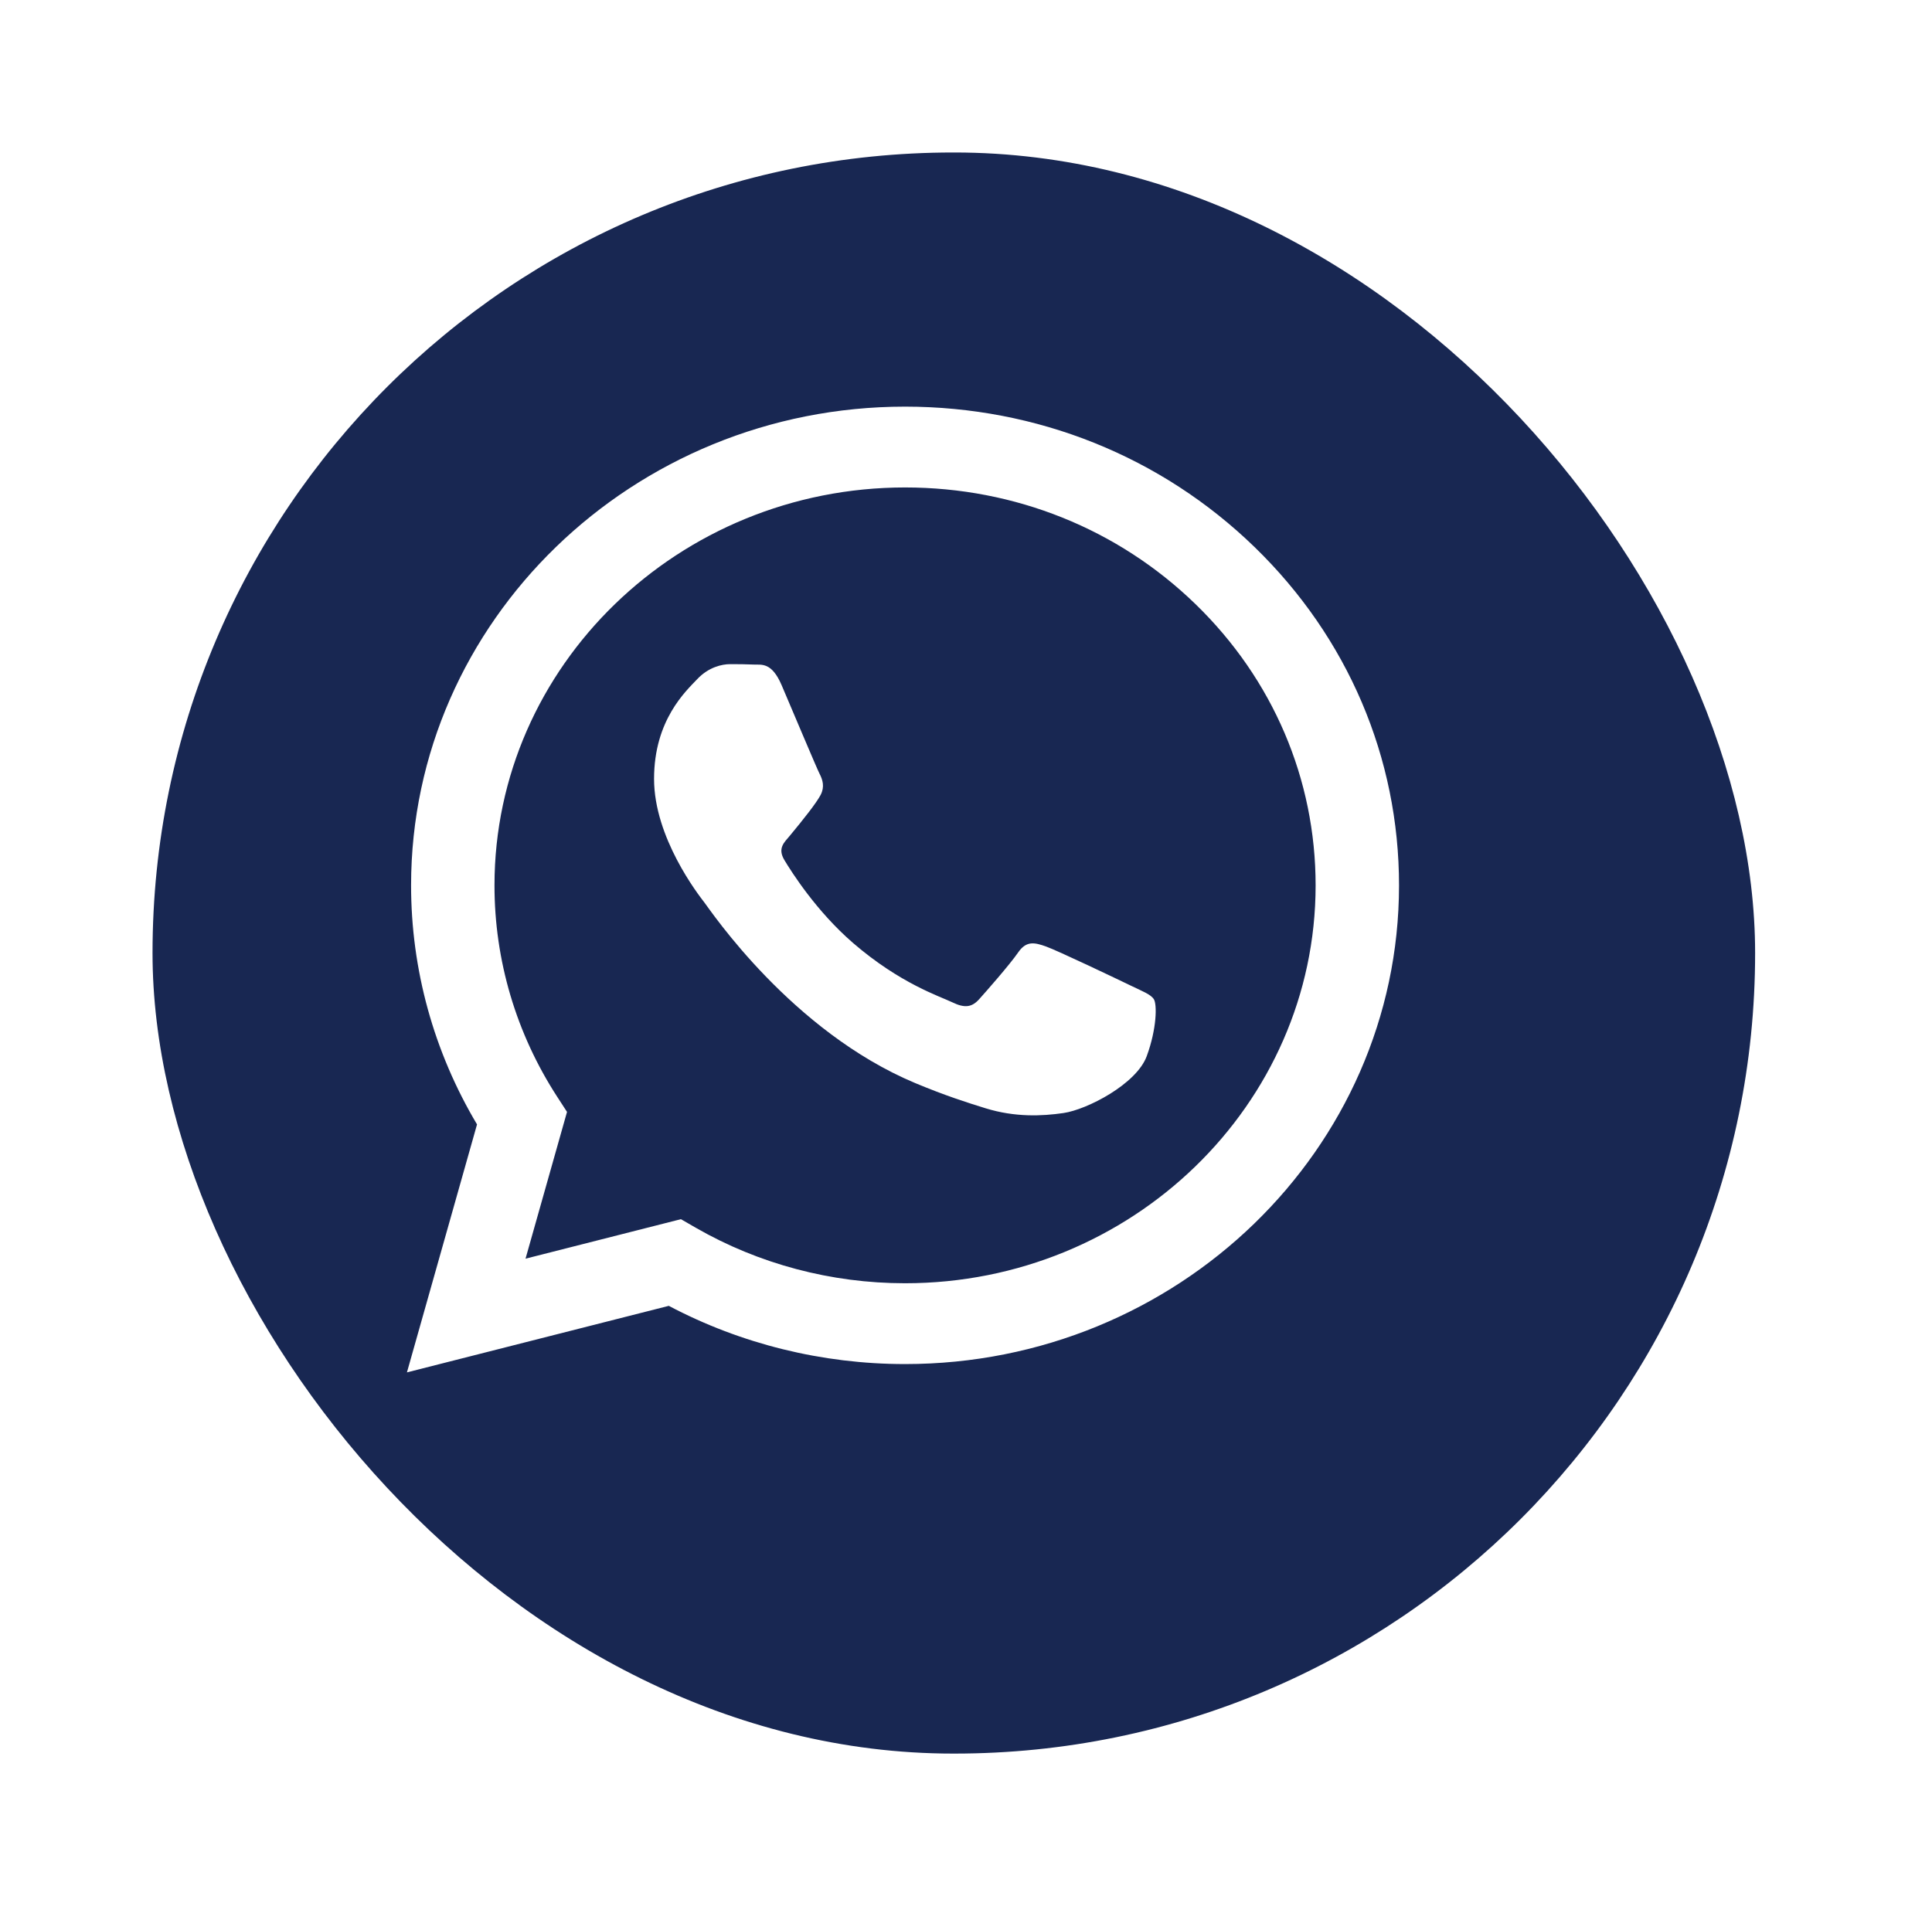 <svg width="76" height="75" viewBox="0 0 76 75" fill="none" xmlns="http://www.w3.org/2000/svg">
<g filter="url(#filter0_d_44_950)">
<rect x="4" y="4" width="63.042" height="63" rx="31.5" fill="#182752"/>
</g>
<path fill-rule="evenodd" clip-rule="evenodd" d="M49.348 21.522C45.679 17.963 40.8 16.002 35.602 16C24.892 16 16.175 24.447 16.171 34.829C16.169 38.147 17.064 41.387 18.765 44.243L16.008 54L26.309 51.382C29.147 52.882 32.343 53.672 35.594 53.673H35.603C46.312 53.673 55.03 45.226 55.034 34.844C55.036 29.812 53.017 25.081 49.348 21.522ZM35.602 50.493H35.596C32.698 50.492 29.855 49.737 27.375 48.312L26.786 47.972L20.673 49.526L22.305 43.751L21.921 43.159C20.304 40.667 19.45 37.787 19.452 34.83C19.455 26.201 26.7 19.18 35.609 19.18C39.923 19.182 43.978 20.812 47.027 23.77C50.076 26.728 51.754 30.66 51.753 34.843C51.749 43.472 44.504 50.493 35.602 50.493ZM44.461 38.772C43.976 38.536 41.589 37.398 41.144 37.241C40.699 37.084 40.375 37.006 40.051 37.477C39.728 37.947 38.797 39.007 38.514 39.321C38.23 39.635 37.948 39.675 37.462 39.439C36.976 39.204 35.412 38.706 33.557 37.104C32.114 35.856 31.14 34.315 30.857 33.844C30.574 33.373 30.854 33.143 31.07 32.884C31.595 32.252 32.121 31.589 32.283 31.275C32.445 30.961 32.364 30.686 32.242 30.451C32.121 30.215 31.15 27.899 30.746 26.957C30.352 26.04 29.951 26.164 29.653 26.149C29.37 26.136 29.047 26.133 28.723 26.133C28.399 26.133 27.873 26.25 27.428 26.722C26.983 27.193 25.729 28.331 25.729 30.647C25.729 32.963 27.469 35.2 27.711 35.514C27.954 35.828 31.135 40.58 36.005 42.618C37.164 43.103 38.068 43.392 38.773 43.609C39.937 43.968 40.995 43.917 41.831 43.796C42.764 43.661 44.704 42.657 45.109 41.559C45.513 40.459 45.513 39.518 45.392 39.321C45.27 39.125 44.947 39.007 44.461 38.772Z" fill="white"/>
<defs>
<filter id="filter0_d_44_950" x="0" y="0" width="75.041" height="75" filterUnits="userSpaceOnUse" color-interpolation-filters="sRGB">
<feFlood flood-opacity="0" result="BackgroundImageFix"/>
<feColorMatrix in="SourceAlpha" type="matrix" values="0 0 0 0 0 0 0 0 0 0 0 0 0 0 0 0 0 0 127 0" result="hardAlpha"/>
<feOffset dx="2" dy="2"/>
<feGaussianBlur stdDeviation="3"/>
<feColorMatrix type="matrix" values="0 0 0 0 0 0 0 0 0 0 0 0 0 0 0 0 0 0 0.15 0"/>
<feBlend mode="normal" in2="BackgroundImageFix" result="effect1_dropShadow_44_950"/>
<feBlend mode="normal" in="SourceGraphic" in2="effect1_dropShadow_44_950" result="shape"/>
</filter>
</defs>
</svg>
